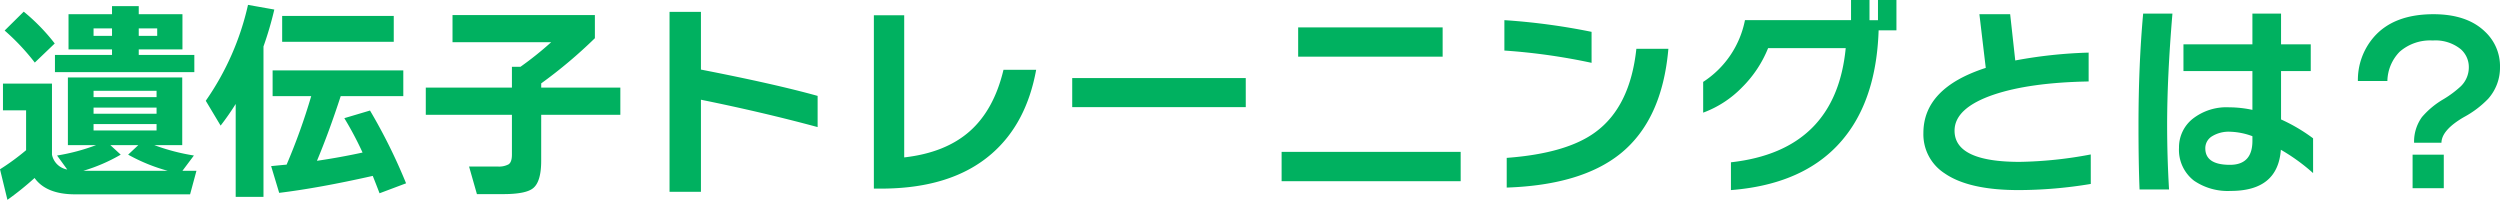<svg xmlns="http://www.w3.org/2000/svg" width="447.792" height="35.796" viewBox="0 0 447.792 35.796"><path d="M141.214,13.316H116.248V10.238H126.47V9.25h-7.79V2.942h7.79V1.5h4.788V2.942h7.828V9.25h-7.828v.988h9.956Zm-6.65-6.5V5.488h-3.306v1.33Zm-8.094,0V5.488h-3.306v1.33ZM134.45,17.8V16.66H123.164V17.8Zm0,2.964v-1.1H123.164v1.1Zm0,3v-1.14H123.164v1.14Zm-13.11,7.22h15.086a31.749,31.749,0,0,1-7.068-2.888l1.824-1.71h-5.016l1.862,1.71A30.632,30.632,0,0,1,121.34,30.986Zm-8.74,1.292a53.663,53.663,0,0,1-4.864,3.914l-1.33-5.472a42.477,42.477,0,0,0,4.674-3.42V20.156h-4.142V15.368h8.778V28.1a3.376,3.376,0,0,0,2.736,2.66l-1.824-2.508a36.219,36.219,0,0,0,6.992-1.862h-5.054V14.266h20.482V26.388h-5.016a36.922,36.922,0,0,0,7.106,1.862l-2.052,2.736h2.508l-1.14,4.218h-20.6Q114.69,35.2,112.6,32.278Zm3.61-24.092-3.572,3.42a39.967,39.967,0,0,0-5.4-5.738l3.42-3.382A34.917,34.917,0,0,1,116.21,8.186Zm60.724-.3H156.946V3.246h19.988ZM173.172,31.9q-9.614,2.166-16.758,3.04L154.97,30.15q1.52-.152,2.774-.266a110.593,110.593,0,0,0,4.408-12.274h-6.916v-4.6h23.408v4.6h-11.21q-2.09,6.422-4.256,11.59,4.142-.608,8.17-1.482a60.365,60.365,0,0,0-3.268-6.156l4.6-1.368a99.188,99.188,0,0,1,6.46,13.034l-4.75,1.786Q173.78,33.418,173.172,31.9ZM153.6,35.66h-4.978V19.016a45.963,45.963,0,0,1-2.7,3.876l-2.66-4.446A48.525,48.525,0,0,0,150.828,1.27l4.712.836A61.9,61.9,0,0,1,153.6,8.718Zm49.742-6.46q0,3.724-1.444,4.9-1.292,1.064-5.358,1.064H191.83l-1.406-4.94h5.13a3.615,3.615,0,0,0,1.957-.4q.589-.4.589-1.729V20.954H182.672V16.09H198.1V12.366h1.52a59.932,59.932,0,0,0,5.51-4.408H187.46V3.094h25.5V7.236a84.767,84.767,0,0,1-9.614,8.094v.76h14.174v4.864H203.344Zm49.514-6.042q-9.842-2.66-20.9-4.9V34.748h-5.624V2.524h5.624V12.86q13.262,2.584,20.9,4.712ZM292,12.9q-1.748,9.614-7.942,15.01-7.182,6.27-19.874,6.27h-1.254V3.132h5.434v25.46q7.372-.836,11.723-4.674t6.061-11.02Zm37.544,6.688H298.458V14.38h31.084Zm35.264-9.044H338.928V5.3h25.878Zm3.23,22.306H335.964V27.6h32.072Zm23.446-21.2a109.889,109.889,0,0,0-15.618-2.2V4.006A116.462,116.462,0,0,1,391.482,6.1Zm13.756-2.508q-1.1,12.73-8.588,18.772-6.992,5.624-20.368,6.08v-5.32q10.754-.8,15.922-4.636,6.194-4.56,7.3-14.9ZM438.146,23.12q-6.612,10.146-21.7,11.324V29.466q18.772-2.09,20.558-20.444H423.1a20.823,20.823,0,0,1-4.636,6.992,18.767,18.767,0,0,1-6.992,4.56v-5.51a17.089,17.089,0,0,0,7.486-11.058h19V.4h3.306v3.61h1.52V.4h3.306V5.83H442.9Q442.554,16.356,438.146,23.12ZM480.9,33.342a79.211,79.211,0,0,1-12.958,1.1q-8.892,0-13.224-3a8.307,8.307,0,0,1-3.8-7.22q0-8.056,11.172-11.666-.3-2.508-1.14-9.614h5.51l.912,8.284A84.025,84.025,0,0,1,480.516,9.82v5.168q-10.526.19-16.986,2.356-7.03,2.394-7.03,6.46,0,5.586,11.666,5.586a73.671,73.671,0,0,0,12.73-1.33ZM520.72,31.4a34.194,34.194,0,0,0-5.776-4.18q-.532,7.372-8.968,7.372a10.712,10.712,0,0,1-6.574-1.824,6.956,6.956,0,0,1-2.7-5.89,6.533,6.533,0,0,1,2.432-5.187,9.806,9.806,0,0,1,6.574-2.071,20.113,20.113,0,0,1,4.142.456V13.126H497.5V8.338h12.35V2.828h5.13v5.51h5.32v4.788h-5.32V21.79a30.468,30.468,0,0,1,5.738,3.382ZM495.526,2.828q-.95,11.286-.95,19.95,0,5.738.342,11.552h-5.282q-.19-4.674-.19-11.438,0-10.868.836-20.064Zm14.326,22.8v-.836a12.332,12.332,0,0,0-3.99-.8,5.685,5.685,0,0,0-3.249.817,2.493,2.493,0,0,0-1.2,2.147q0,2.964,4.408,2.964Q509.852,29.922,509.852,25.628Zm44.346-13.3A8.393,8.393,0,0,1,552.07,18.1a17.626,17.626,0,0,1-4.332,3.268q-3.99,2.318-4.028,4.6h-4.9a7.514,7.514,0,0,1,1.406-4.6,15.009,15.009,0,0,1,3.838-3.192,18.613,18.613,0,0,0,3.116-2.318,4.715,4.715,0,0,0,1.444-3.382,4.27,4.27,0,0,0-1.444-3.268,7.211,7.211,0,0,0-5.016-1.558,8.281,8.281,0,0,0-5.928,2.014,7.7,7.7,0,0,0-2.2,5.244h-5.282a11.718,11.718,0,0,1,2.85-7.866q3.572-4.1,10.678-4.1,6.042,0,9.272,3.154A8.453,8.453,0,0,1,554.2,12.328ZM544.128,34.1h-5.586v-6h5.586Z" transform="translate(-106.406 -0.396)" fill="#00b160"></path></svg>